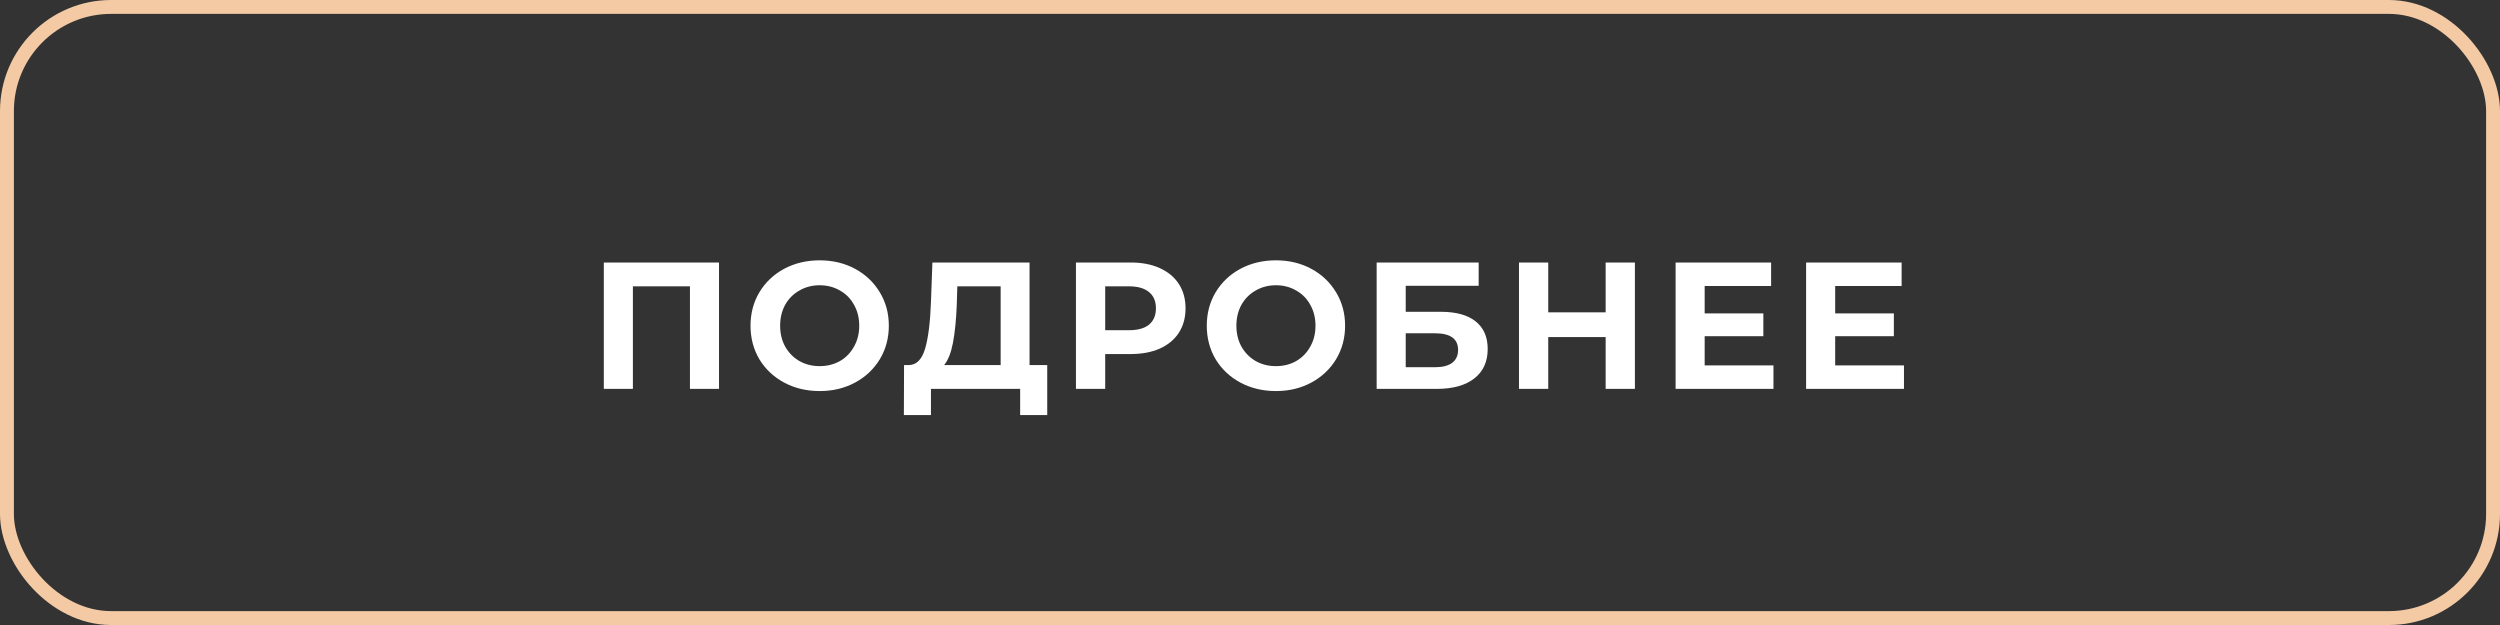 <?xml version="1.0" encoding="UTF-8"?> <svg xmlns="http://www.w3.org/2000/svg" width="180" height="45" viewBox="0 0 180 45" fill="none"><rect x="0" y="0" width="180" height="45" fill="#333333" stroke="none"/> <rect x="0.5" y="0.5" width="179" height="44" rx="7.5" stroke="#F3CAA3"></rect> <path d="M51.769 18.9V28H49.676V20.616H45.568V28H43.475V18.9H51.769ZM59.017 28.156C58.072 28.156 57.219 27.952 56.456 27.545C55.702 27.138 55.108 26.579 54.675 25.868C54.251 25.149 54.038 24.343 54.038 23.45C54.038 22.557 54.251 21.756 54.675 21.045C55.108 20.326 55.702 19.762 56.456 19.355C57.219 18.948 58.072 18.744 59.017 18.744C59.962 18.744 60.811 18.948 61.565 19.355C62.319 19.762 62.913 20.326 63.346 21.045C63.779 21.756 63.996 22.557 63.996 23.45C63.996 24.343 63.779 25.149 63.346 25.868C62.913 26.579 62.319 27.138 61.565 27.545C60.811 27.952 59.962 28.156 59.017 28.156ZM59.017 26.362C59.554 26.362 60.04 26.241 60.473 25.998C60.907 25.747 61.245 25.4 61.487 24.958C61.739 24.516 61.864 24.013 61.864 23.45C61.864 22.887 61.739 22.384 61.487 21.942C61.245 21.5 60.907 21.158 60.473 20.915C60.04 20.664 59.554 20.538 59.017 20.538C58.48 20.538 57.995 20.664 57.561 20.915C57.128 21.158 56.785 21.5 56.534 21.942C56.291 22.384 56.17 22.887 56.17 23.45C56.17 24.013 56.291 24.516 56.534 24.958C56.785 25.4 57.128 25.747 57.561 25.998C57.995 26.241 58.48 26.362 59.017 26.362ZM75.401 26.284V29.885H73.451V28H67.029V29.885H65.079L65.092 26.284H65.456C66.002 26.267 66.387 25.868 66.613 25.088C66.838 24.308 66.977 23.194 67.029 21.747L67.133 18.9H74.127V26.284H75.401ZM68.888 21.942C68.844 23.025 68.753 23.935 68.615 24.672C68.476 25.4 68.264 25.937 67.978 26.284H72.047V20.616H68.927L68.888 21.942ZM81.407 18.9C82.213 18.9 82.911 19.034 83.5 19.303C84.098 19.572 84.558 19.953 84.878 20.447C85.199 20.941 85.359 21.526 85.359 22.202C85.359 22.869 85.199 23.454 84.878 23.957C84.558 24.451 84.098 24.832 83.5 25.101C82.911 25.361 82.213 25.491 81.407 25.491H79.574V28H77.468V18.9H81.407ZM81.29 23.775C81.923 23.775 82.404 23.641 82.733 23.372C83.063 23.095 83.227 22.705 83.227 22.202C83.227 21.691 83.063 21.301 82.733 21.032C82.404 20.755 81.923 20.616 81.29 20.616H79.574V23.775H81.29ZM91.868 28.156C90.923 28.156 90.069 27.952 89.306 27.545C88.552 27.138 87.959 26.579 87.525 25.868C87.101 25.149 86.888 24.343 86.888 23.45C86.888 22.557 87.101 21.756 87.525 21.045C87.959 20.326 88.552 19.762 89.306 19.355C90.069 18.948 90.923 18.744 91.868 18.744C92.812 18.744 93.662 18.948 94.415 19.355C95.169 19.762 95.763 20.326 96.197 21.045C96.63 21.756 96.847 22.557 96.847 23.45C96.847 24.343 96.63 25.149 96.197 25.868C95.763 26.579 95.169 27.138 94.415 27.545C93.662 27.952 92.812 28.156 91.868 28.156ZM91.868 26.362C92.405 26.362 92.89 26.241 93.323 25.998C93.757 25.747 94.095 25.4 94.338 24.958C94.589 24.516 94.715 24.013 94.715 23.45C94.715 22.887 94.589 22.384 94.338 21.942C94.095 21.5 93.757 21.158 93.323 20.915C92.89 20.664 92.405 20.538 91.868 20.538C91.33 20.538 90.845 20.664 90.412 20.915C89.978 21.158 89.636 21.5 89.385 21.942C89.142 22.384 89.02 22.887 89.02 23.45C89.02 24.013 89.142 24.516 89.385 24.958C89.636 25.4 89.978 25.747 90.412 25.998C90.845 26.241 91.33 26.362 91.868 26.362ZM99.119 18.9H106.464V20.577H101.212V22.449H103.734C104.835 22.449 105.671 22.679 106.243 23.138C106.824 23.597 107.114 24.26 107.114 25.127C107.114 26.037 106.793 26.743 106.152 27.246C105.511 27.749 104.605 28 103.435 28H99.119V18.9ZM103.318 26.44C103.855 26.44 104.267 26.336 104.553 26.128C104.839 25.911 104.982 25.599 104.982 25.192C104.982 24.395 104.427 23.996 103.318 23.996H101.212V26.44H103.318ZM117.713 18.9V28H115.607V24.269H111.473V28H109.367V18.9H111.473V22.488H115.607V18.9H117.713ZM127.689 26.31V28H120.643V18.9H127.52V20.59H122.736V22.566H126.961V24.204H122.736V26.31H127.689ZM137.086 26.31V28H130.04V18.9H136.917V20.59H132.133V22.566H136.358V24.204H132.133V26.31H137.086Z" fill="white"></path> </svg> 